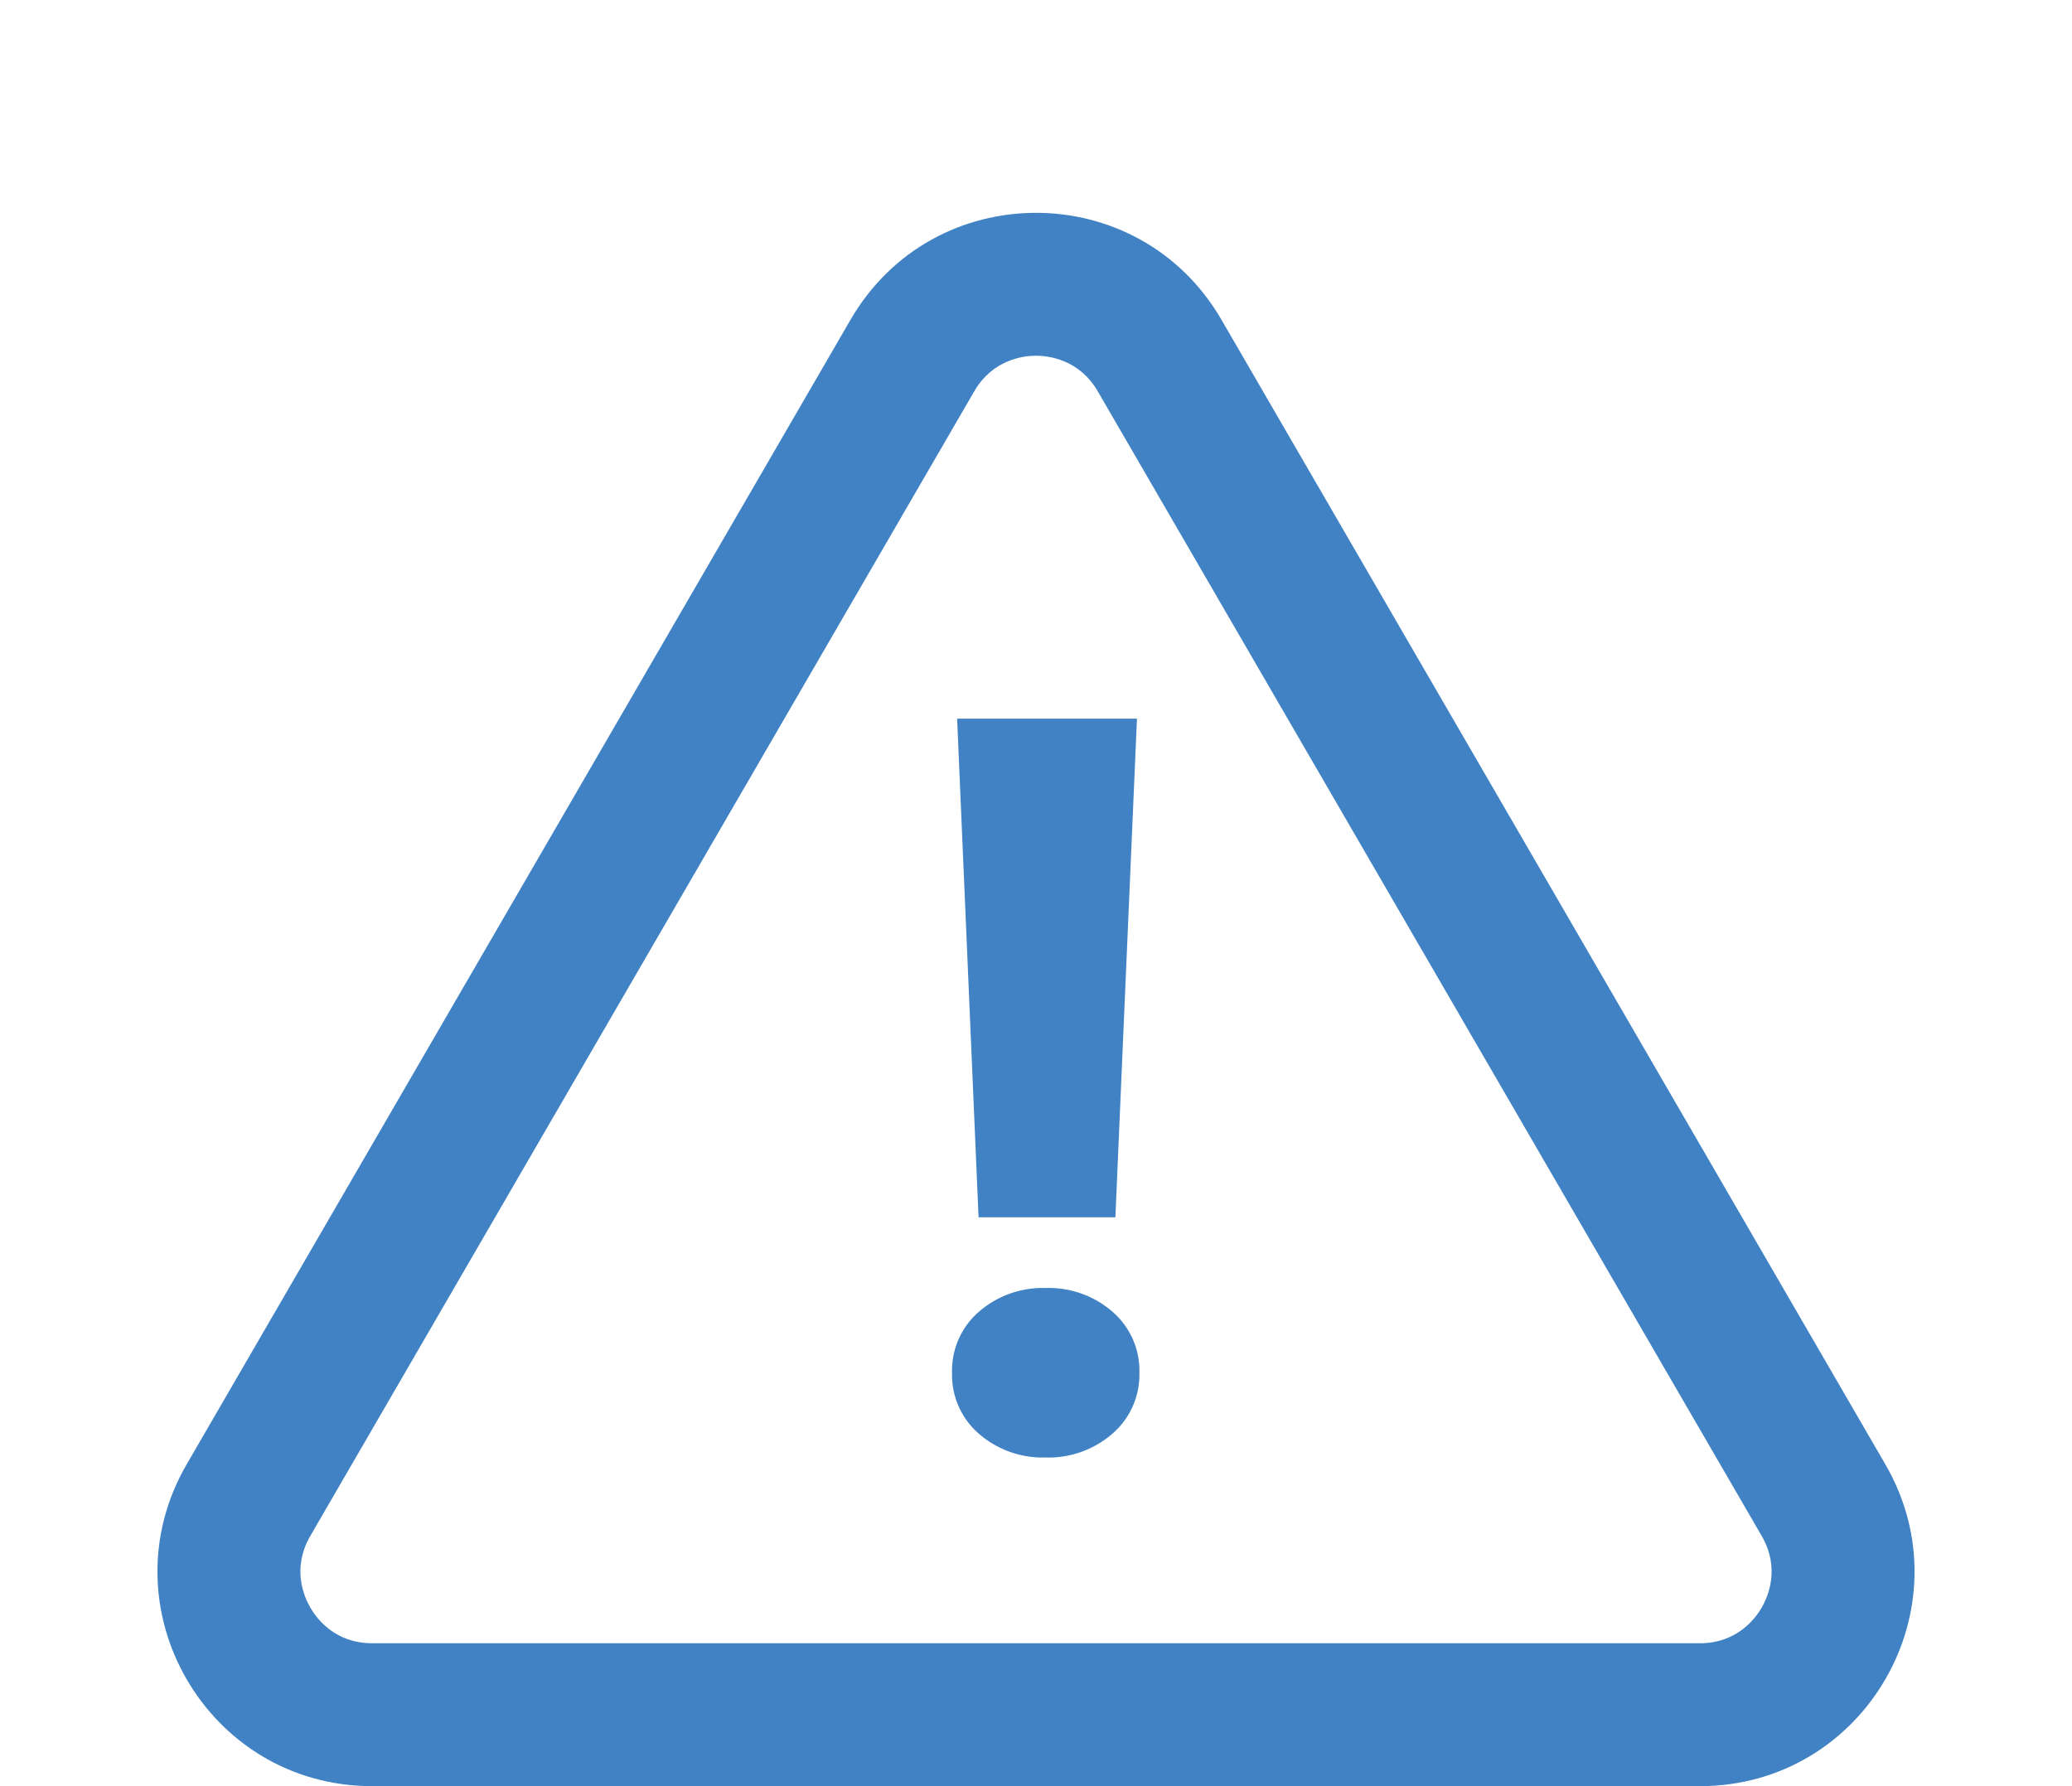 <svg xmlns="http://www.w3.org/2000/svg" width="29" height="25" viewBox="0 0 29 25">
  <g id="グループ_125614" data-name="グループ 125614" transform="translate(-970.518 -799.993)">
    <g id="多角形_1" data-name="多角形 1" transform="translate(970.518 799.993)" fill="none">
      <path d="M11.9,4.474a3,3,0,0,1,5.19,0l9.292,16.021A3,3,0,0,1,23.792,25H5.208a3,3,0,0,1-2.6-4.505Z" stroke="none"/>
      <path d="M 14.5 4.979 C 14.327 4.979 13.896 5.028 13.635 5.478 L 4.343 21.498 C 4.081 21.95 4.255 22.349 4.342 22.499 C 4.428 22.65 4.686 23 5.208 23 L 23.792 23 C 24.314 23 24.572 22.65 24.658 22.499 C 24.745 22.349 24.919 21.95 24.657 21.498 L 15.365 5.478 C 15.104 5.028 14.673 4.979 14.5 4.979 M 14.5 2.979 C 15.509 2.979 16.517 3.478 17.095 4.474 L 26.387 20.495 C 27.547 22.495 26.104 25 23.792 25 L 5.208 25 C 2.896 25 1.453 22.495 2.613 20.495 L 11.905 4.474 C 12.483 3.478 13.491 2.979 14.5 2.979 Z" stroke="none" fill="#4082c4"/>
    </g>
    <path id="パス_1285278" data-name="パス 1285278" d="M3.242-6.529H1.327l-.3-6.979H3.544ZM.956-4.354a1.089,1.089,0,0,1,.375-.852,1.359,1.359,0,0,1,.936-.333,1.359,1.359,0,0,1,.936.333,1.089,1.089,0,0,1,.375.852A1.089,1.089,0,0,1,3.2-3.5a1.359,1.359,0,0,1-.936.333A1.359,1.359,0,0,1,1.331-3.5,1.089,1.089,0,0,1,.956-4.354Z" transform="translate(982.887 823.56)" fill="#4082c4"/>
  </g>
</svg>
